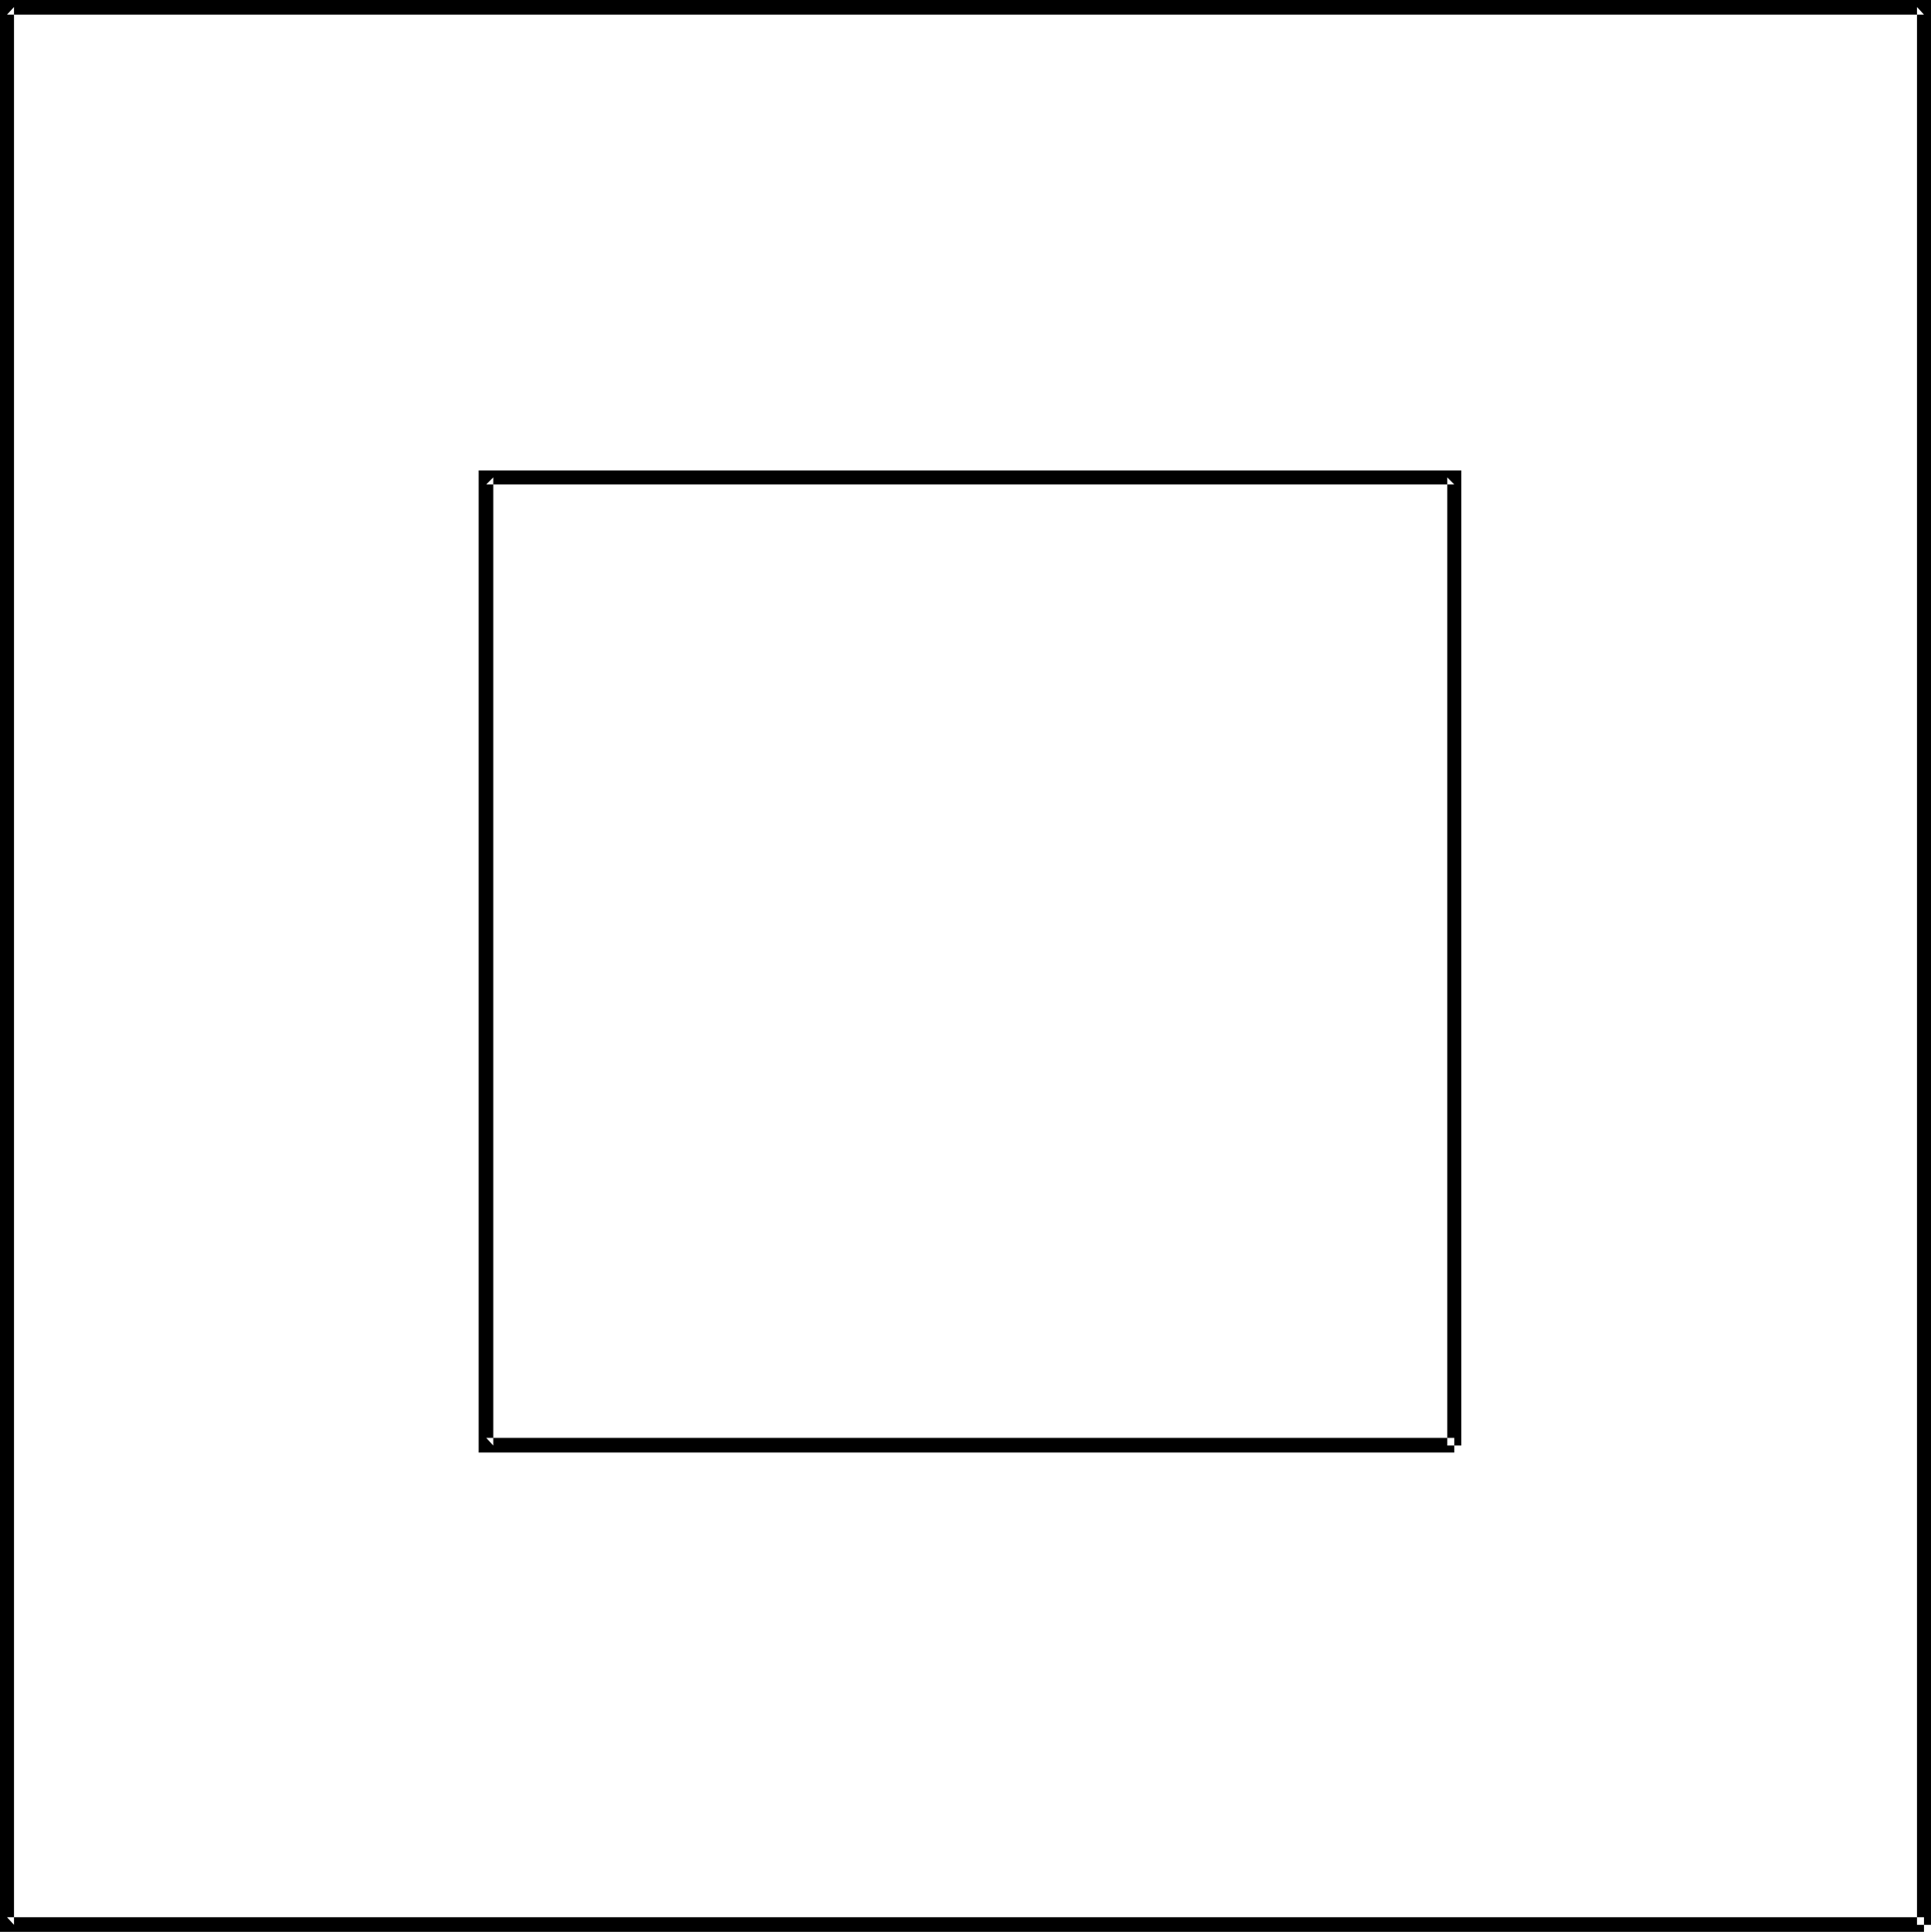 <?xml version="1.0" encoding="UTF-8" standalone="no"?>
<svg
   version="1.0"
   width="129.724mm"
   height="129.766mm"
   id="svg2"
   sodipodi:docname="Class II Equipment.wmf"
   xmlns:inkscape="http://www.inkscape.org/namespaces/inkscape"
   xmlns:sodipodi="http://sodipodi.sourceforge.net/DTD/sodipodi-0.dtd"
   xmlns="http://www.w3.org/2000/svg"
   xmlns:svg="http://www.w3.org/2000/svg">
  <sodipodi:namedview
     id="namedview2"
     pagecolor="#ffffff"
     bordercolor="#000000"
     borderopacity="0.25"
     inkscape:showpageshadow="2"
     inkscape:pageopacity="0.0"
     inkscape:pagecheckerboard="0"
     inkscape:deskcolor="#d1d1d1"
     inkscape:document-units="mm" />
  <defs
     id="defs1">
    <pattern
       id="WMFhbasepattern"
       patternUnits="userSpaceOnUse"
       width="6"
       height="6"
       x="0"
       y="0" />
  </defs>
  <path
     style="fill:#000000;fill-opacity:1;fill-rule:evenodd;stroke:none"
     d="M 490.294,488.678 V 0 H 0 v 490.455 h 488.516 v -3.717 H 1.778 l 1.778,1.939 V 1.778 L 1.778,3.717 H 488.516 L 486.739,1.778 V 488.678 Z"
     id="path1" />
  <path
     style="fill:#000000;fill-opacity:1;fill-rule:evenodd;stroke:none"
     d="M 371.033,366.993 V 119.422 H 121.523 v 249.349 h 247.733 v -3.717 H 123.462 l 1.778,1.939 V 121.2 l -1.778,1.778 h 245.793 l -1.778,-1.778 v 245.793 z"
     id="path2" />
</svg>
